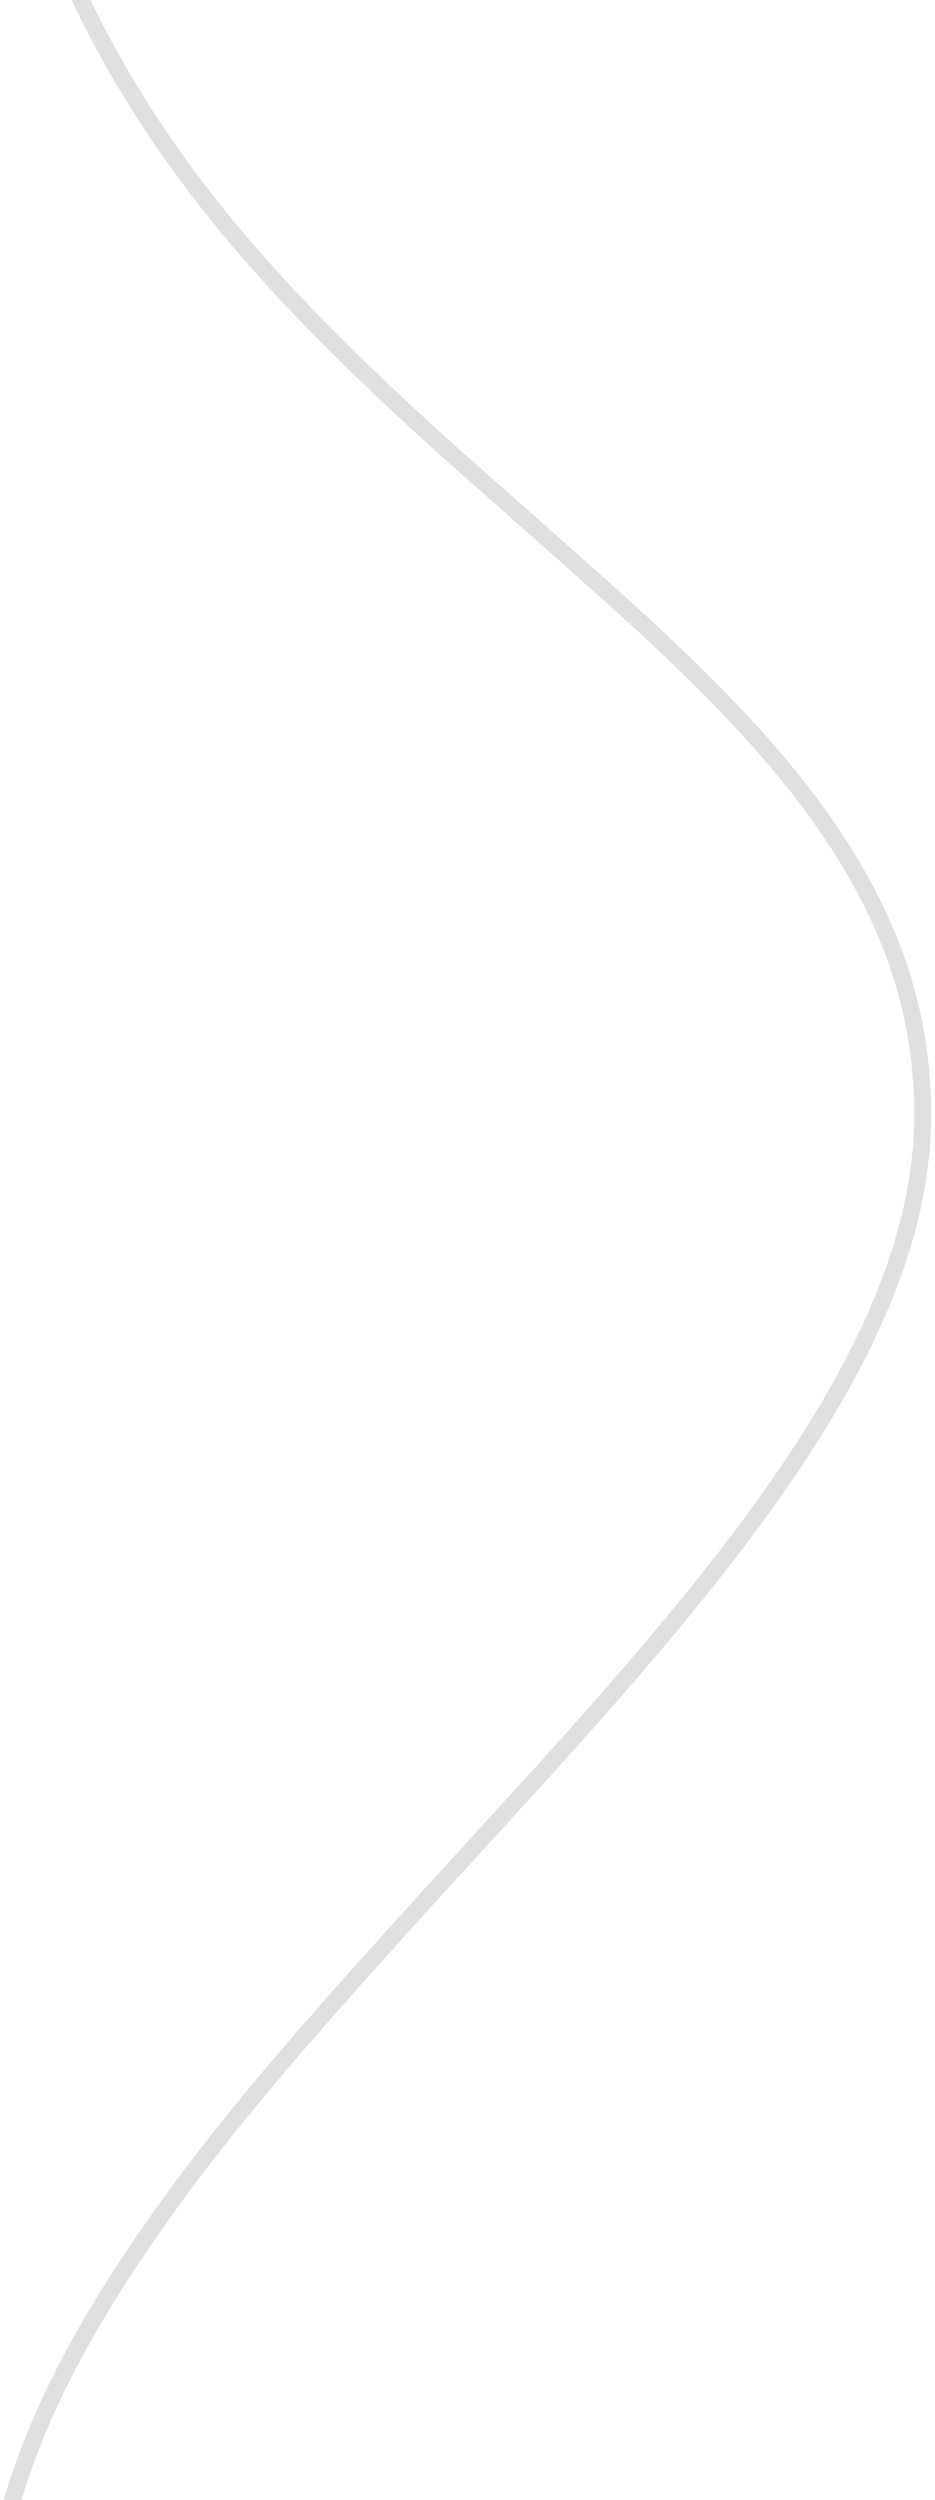 <?xml version="1.0" encoding="UTF-8"?>
<svg width="220px" height="588px" viewBox="0 0 220 588" version="1.1" xmlns="http://www.w3.org/2000/svg" xmlns:xlink="http://www.w3.org/1999/xlink">
    <!-- Generator: Sketch 60.1 (88133) - https://sketch.com -->
    <title>Path</title>
    <desc>Created with Sketch.</desc>
    <g id="Page-1" stroke="none" stroke-width="1" fill="none" fill-rule="evenodd">
        <g id="/brand-" transform="translate(-954, 0)" stroke="#E0E0E0" stroke-width="4">
            <g id="Hero-Tertiary">
                <path d="M952.007,-95 C952.344,-50.215 963.983,-11.748 985.934,23.481 C1003.63,51.881 1025.89,75.95 1060.894,107.347 C1063.34,109.541 1095.789,138.115 1104.723,146.353 C1126.359,166.302 1140.985,182.396 1151.737,199.223 C1164.553,219.278 1171.116,239.688 1171.116,262.012 C1171.116,289.111 1159.357,317.594 1136.518,350.226 C1126.965,363.874 1115.536,378.202 1101.299,394.647 C1090.825,406.744 1084.603,413.624 1061.034,439.4 C1021.734,482.381 1003.097,504.327 985.896,529.867 C964.054,562.298 952.548,591.272 952.019,619 L1665.981,619 C1665.452,591.272 1653.945,562.298 1632.104,529.867 C1614.902,504.327 1596.264,482.381 1556.964,439.4 C1533.395,413.624 1527.172,406.744 1516.699,394.647 C1502.461,378.202 1491.031,363.874 1481.479,350.226 C1458.639,317.594 1446.88,289.111 1446.88,262.012 C1446.88,239.534 1453.533,218.794 1466.513,198.255 C1477.404,181.022 1492.225,164.422 1514.066,143.852 C1523.181,135.268 1557.187,104.664 1557.091,104.751 C1592.365,72.552 1614.413,48.597 1632.07,20.54 C1654.016,-14.333 1665.644,-51.838 1665.992,-95 L952.007,-95 Z" id="Path"></path>
            </g>
        </g>
    </g>
</svg>